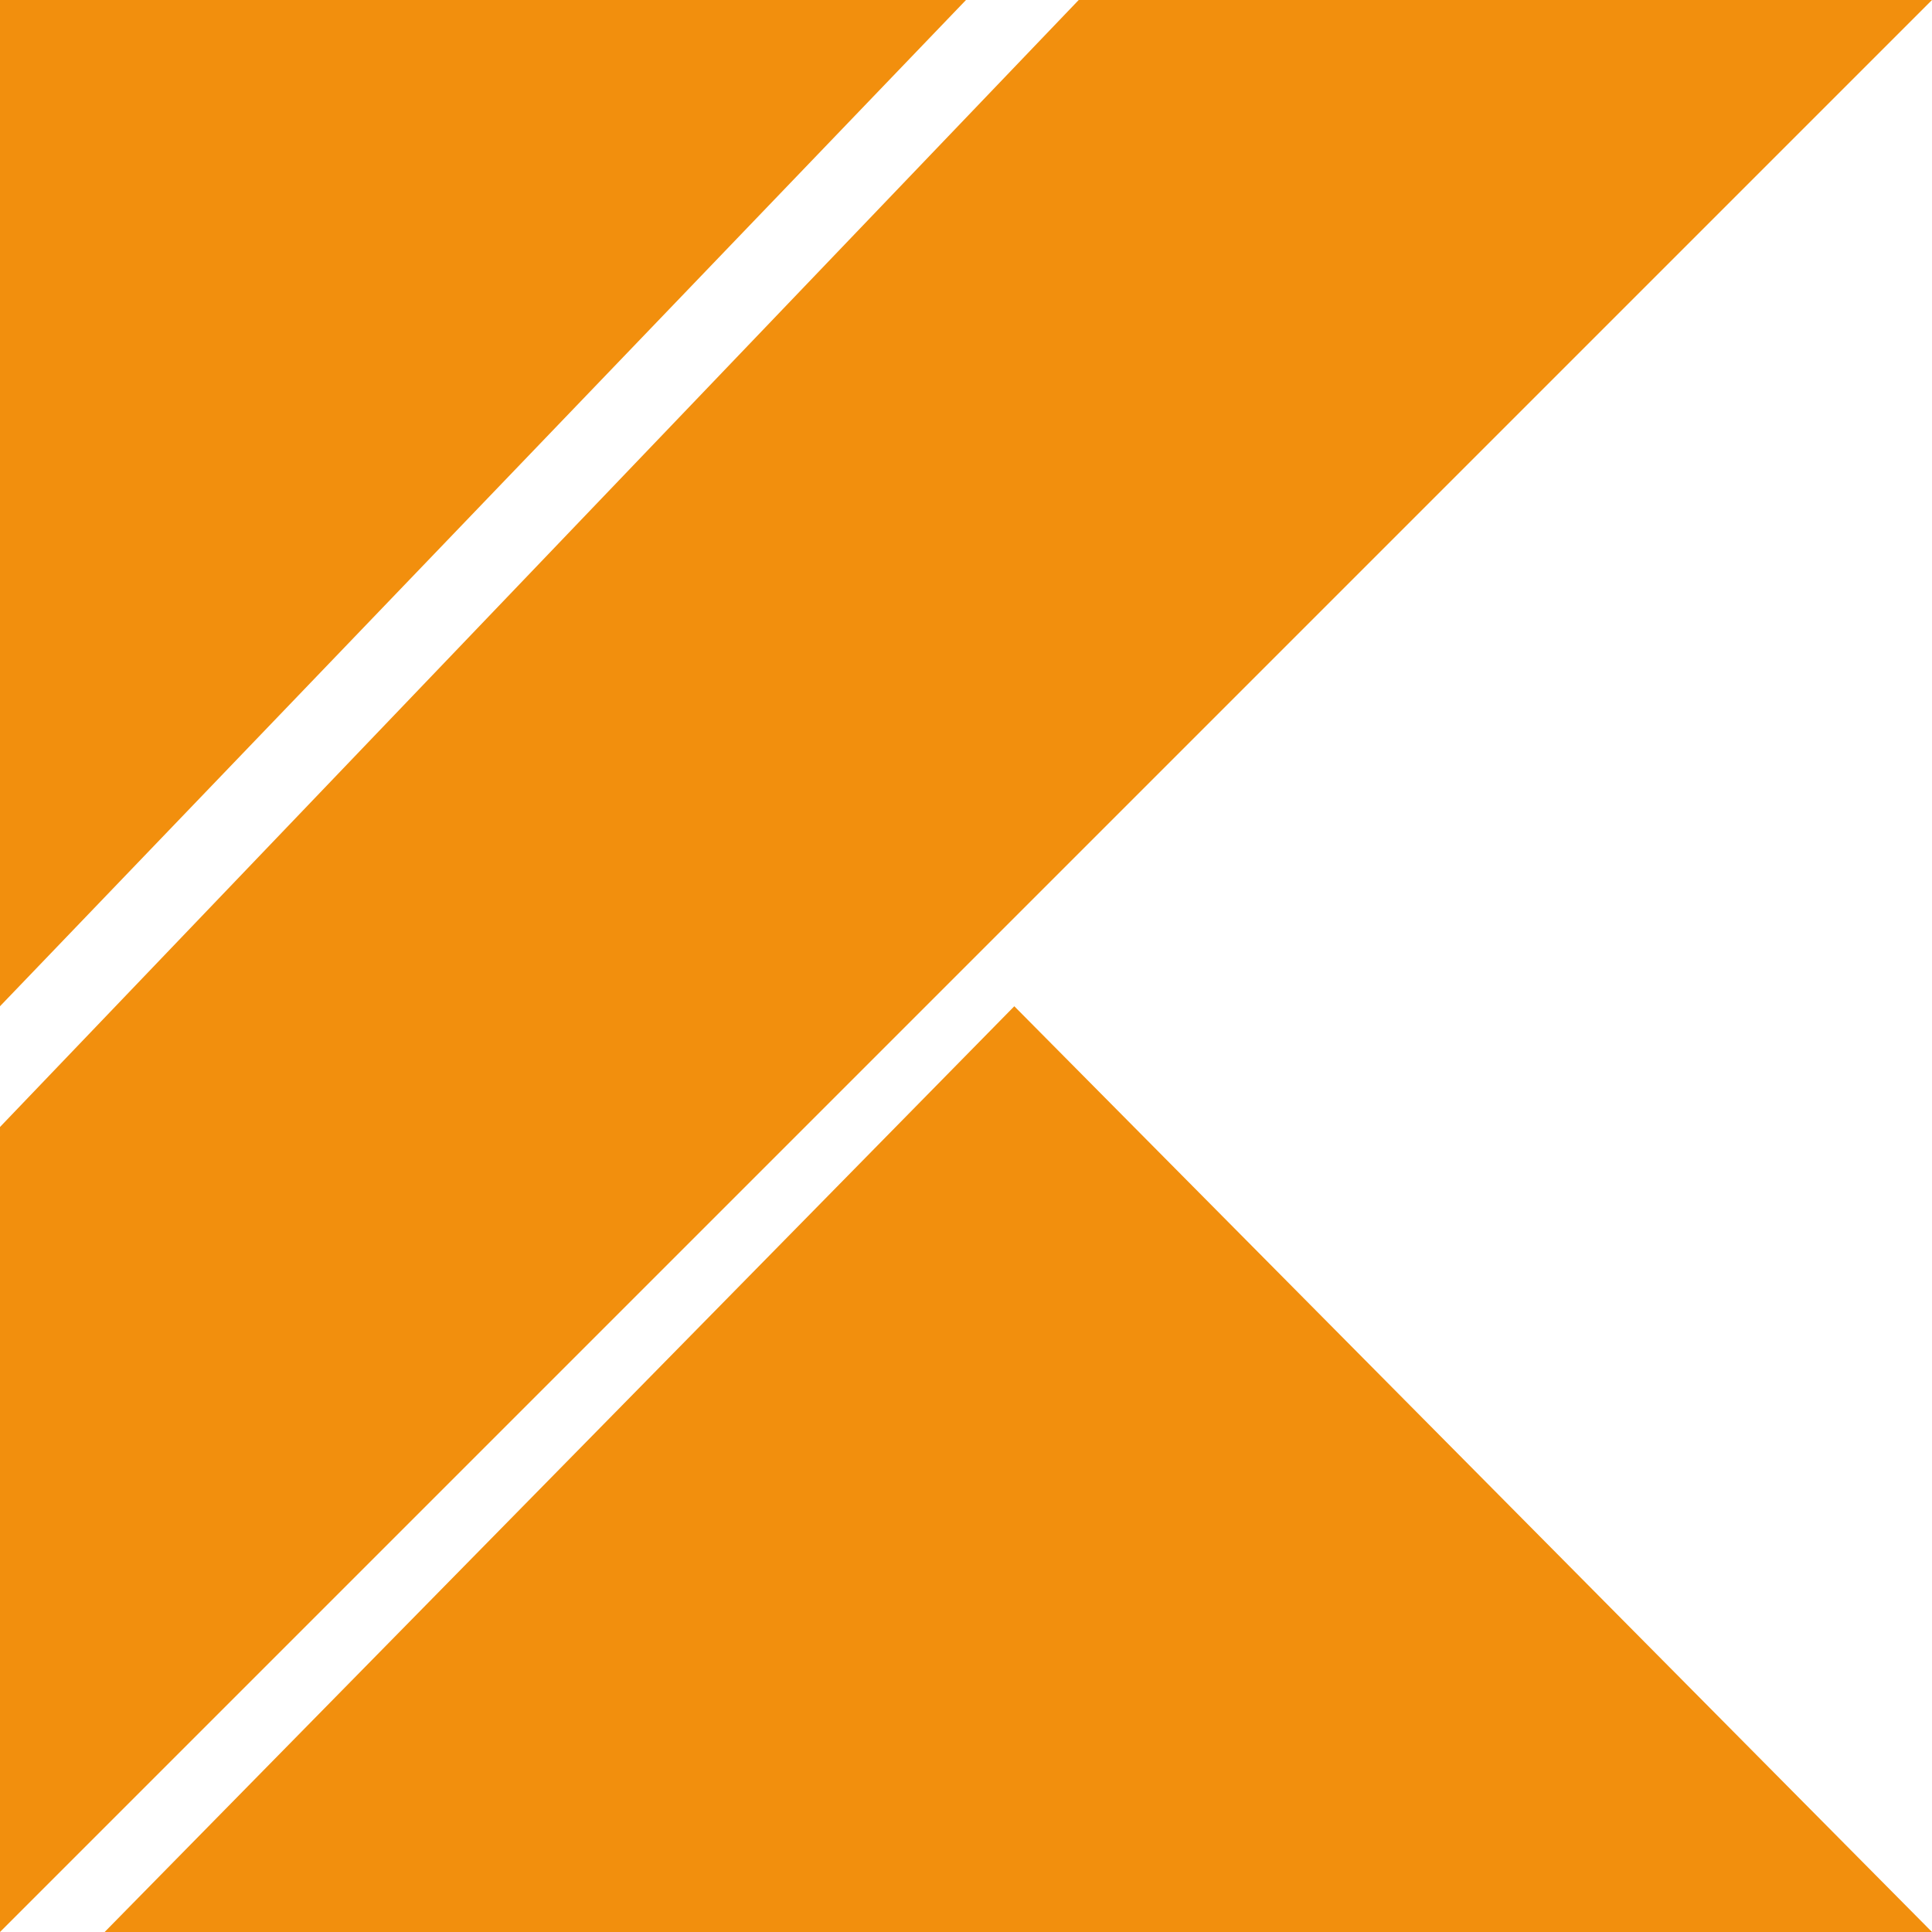 <svg xmlns="http://www.w3.org/2000/svg" enable-background="new 0 0 24 24" viewBox="0 0 24 24" id="Kotlin"><polygon points="13.4 0 0 14 0 24 24 0" fill="#f28f0d" class="color000000 svgShape"></polygon><polygon points="0 0 0 12.5 12 0" fill="#f28f0d" class="color000000 svgShape"></polygon><polygon points="12.6 12.5 1.3 24 24 24" fill="#f28f0d" class="color000000 svgShape"></polygon></svg>